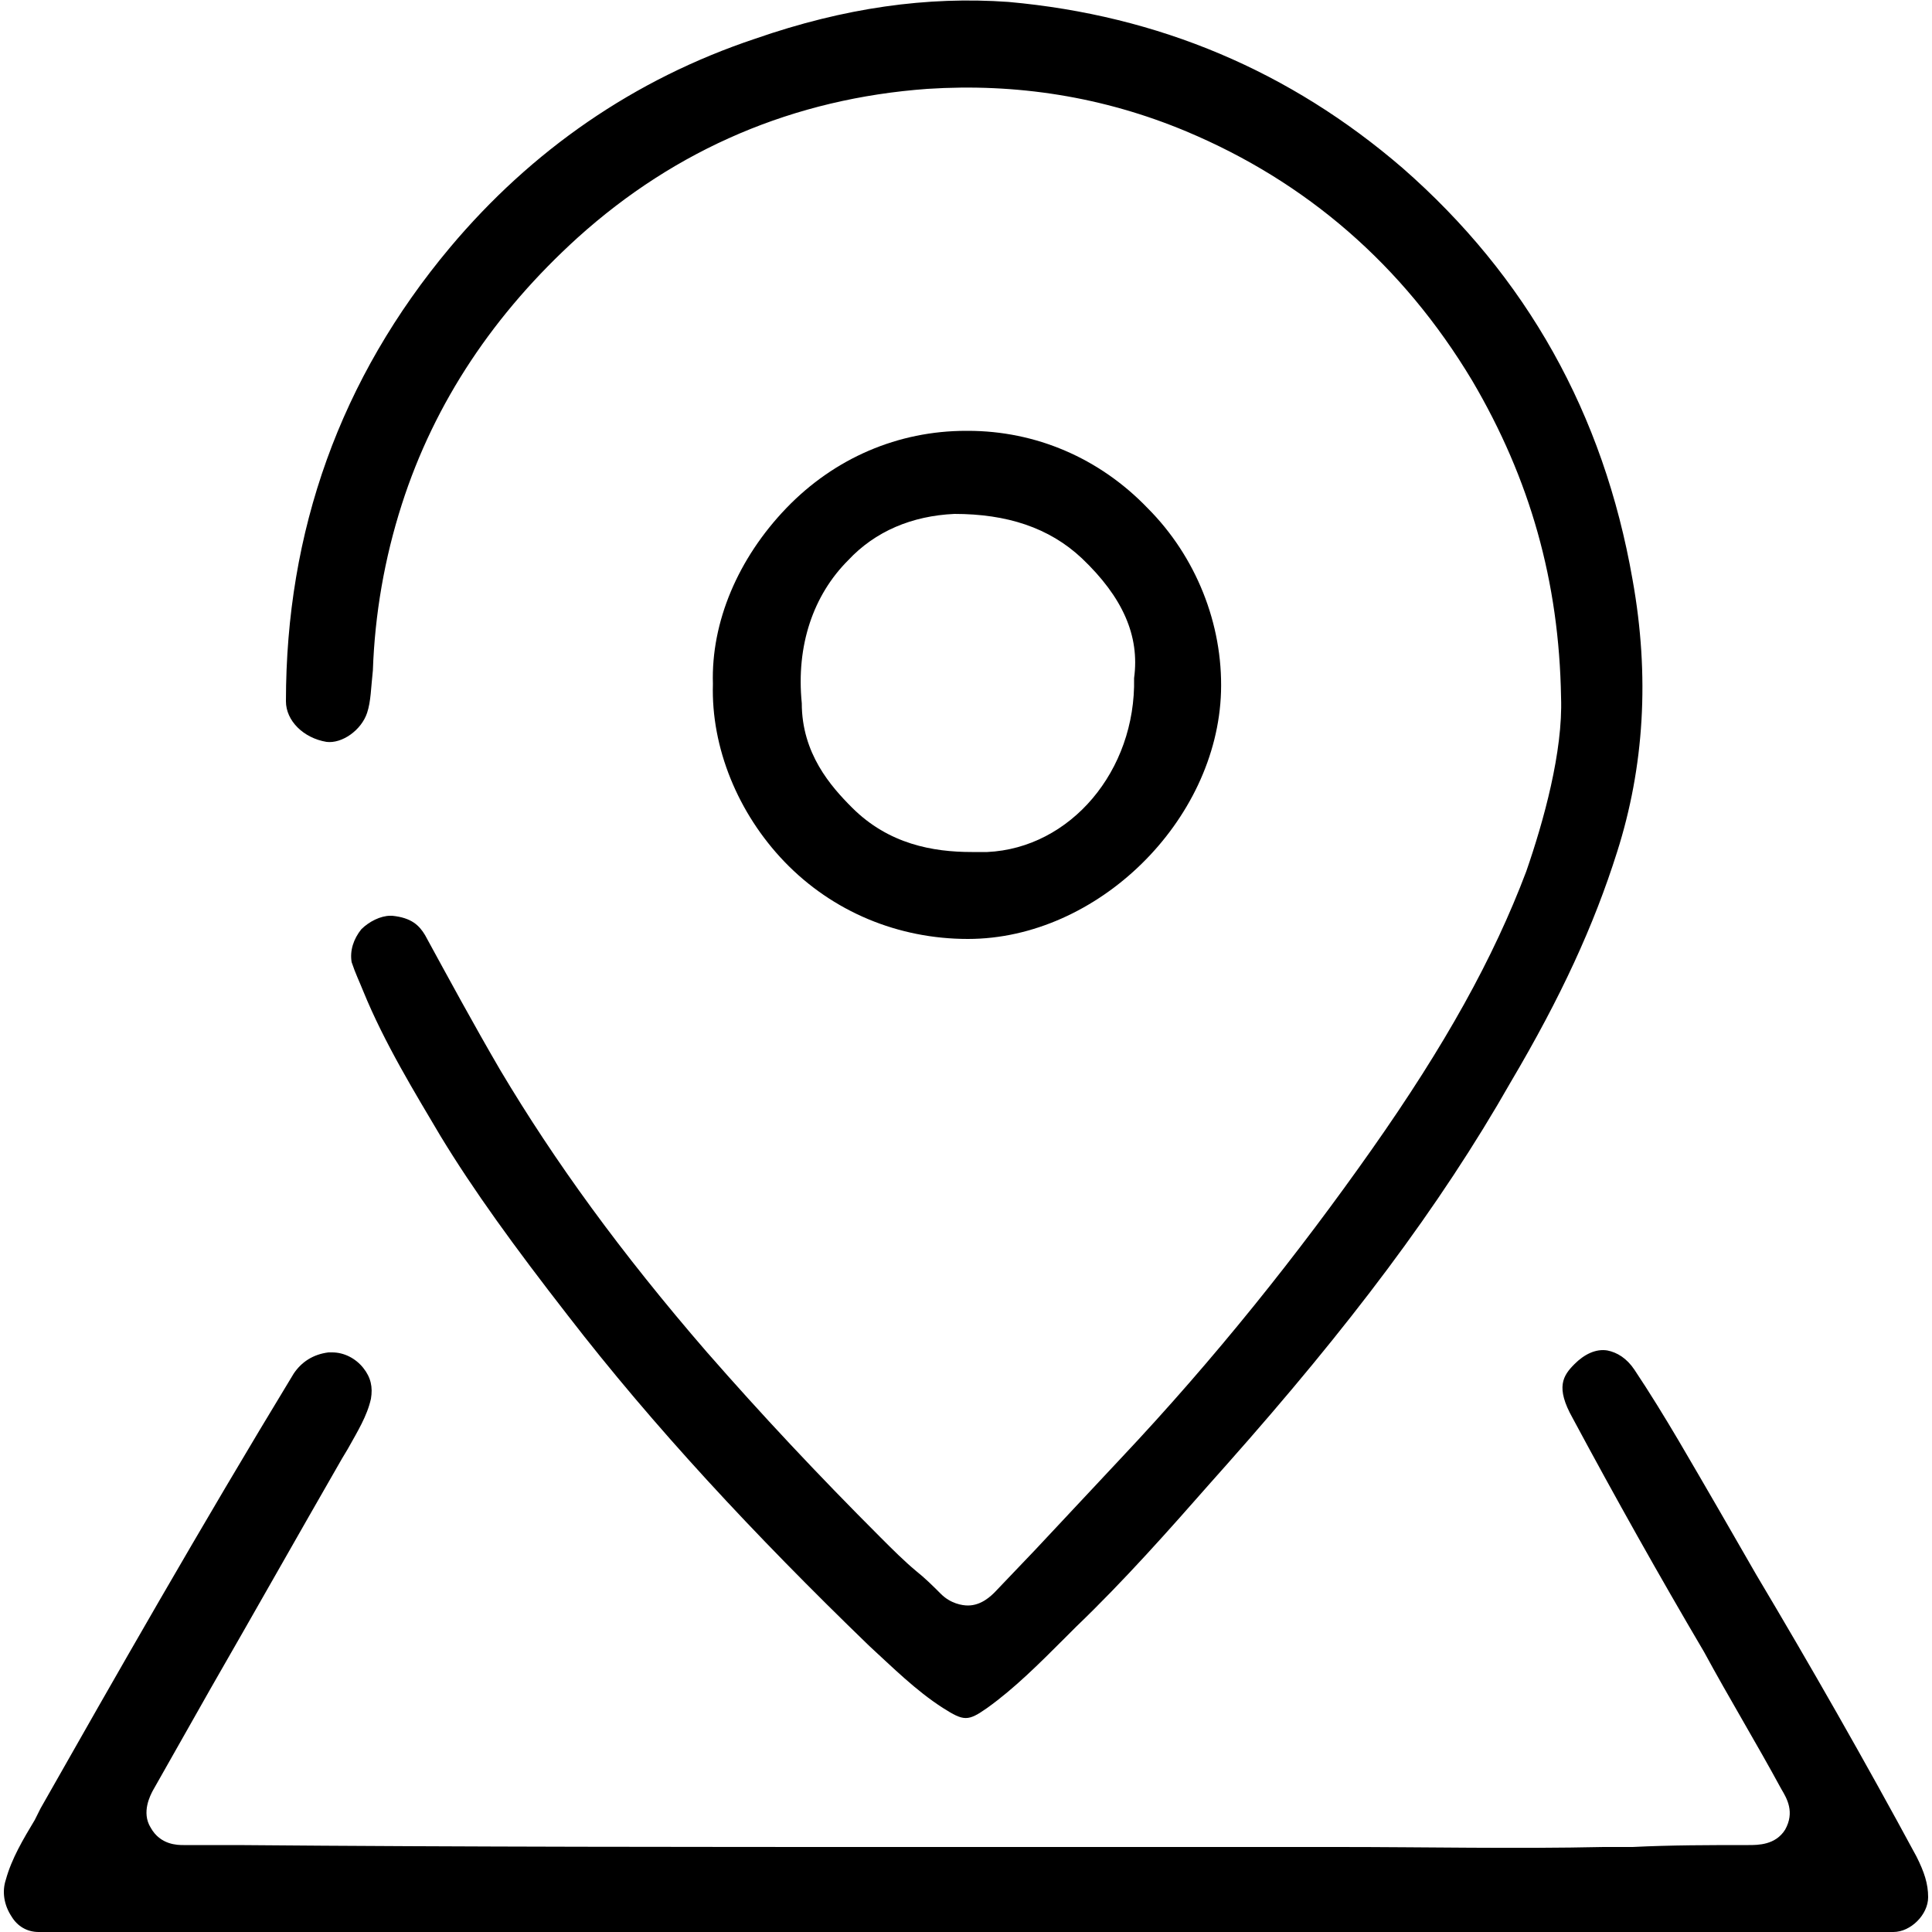 <?xml version="1.0" encoding="utf-8"?>
<!-- Generator: Adobe Illustrator 27.8.1, SVG Export Plug-In . SVG Version: 6.00 Build 0)  -->
<svg version="1.1" id="Layer_1" xmlns="http://www.w3.org/2000/svg" xmlns:xlink="http://www.w3.org/1999/xlink" x="0px" y="0px"
	 viewBox="0 0 100 100" style="enable-background:new 0 0 100 100;" xml:space="preserve">
<g>
	<path d="M18.8,51.3c1.1,2.7,2.7,5.3,4,7.5c1.7,2.8,3.8,5.7,6.6,9.3c4.4,5.7,9.6,11.3,15.6,17.1c1.2,1.1,2.4,2.3,3.8,3.2
		c1.1,0.7,1.3,0.7,2.3,0c1.4-1,2.7-2.3,4-3.6l0.6-0.6c2.5-2.4,4.8-5,7-7.5l0.8-0.9c6.3-7.1,11-13.3,14.7-19.8
		c2.6-4.4,4.3-8.1,5.5-11.9c1.4-4.4,1.7-9.1,0.8-14.1c-1.5-8.6-5.5-15.7-11.9-21.3c-5.8-5-12.6-7.9-20.4-8.6C48-0.2,43.7,0.4,39.1,2
		c-6.3,2.1-11.6,5.8-15.8,10.8c-5.7,6.8-8.5,14.7-8.5,23.5c0,1,0.9,1.9,2.1,2.1c0.8,0.1,1.8-0.6,2.1-1.5c0.2-0.6,0.2-1.3,0.3-2.2
		c0.1-2.9,0.6-5.8,1.5-8.6c1.7-5.3,4.8-9.9,9.1-13.8C35,7.7,41.1,5.1,48,4.6c4.6-0.3,9.1,0.4,13.4,2.2c6.2,2.6,11.2,6.9,14.8,12.9
		c3,5.1,4.5,10.4,4.6,16.4c0.1,2.8-0.9,6.4-1.8,9c-1.7,4.5-4.2,9-8,14.4c-3.8,5.4-8.1,10.8-13,16c-1.5,1.6-2.9,3.1-4.4,4.7l-2.1,2.2
		c-0.2,0.2-0.7,0.7-1.4,0.7c-0.3,0-0.9-0.1-1.4-0.6c-0.4-0.4-0.8-0.8-1.3-1.2c-0.6-0.5-1.2-1.1-1.8-1.7c-3.3-3.3-6.2-6.4-9-9.6
		c-4.5-5.2-7.9-9.9-10.7-14.6c-1.4-2.4-2.7-4.8-3.9-7c-0.3-0.5-0.7-0.9-1.7-1c0,0-0.1,0-0.1,0c-0.5,0-1.1,0.3-1.5,0.7
		c-0.4,0.5-0.6,1.1-0.5,1.7C18.4,50.4,18.6,50.8,18.8,51.3z"/>
	<path d="M90.9,81.5L89,78.2c-1.4-2.4-2.8-4.9-4.4-7.3c-0.4-0.6-0.9-0.9-1.4-1c-0.6-0.1-1.2,0.2-1.7,0.7c-0.6,0.6-1,1.2-0.1,2.8
		c2.2,4.1,4.5,8.2,6.8,12.1c1.3,2.4,2.7,4.7,4,7.1c0.3,0.5,0.7,1.2,0.2,2.1c-0.5,0.8-1.4,0.8-1.9,0.8c-2,0-4,0-6,0.1l-1.5,0
		c-4.6,0.1-9.2,0-13.7,0c-7.2,0-14.5,0-21.7,0c-11.6,0-23.5,0-35.3-0.1c-0.5,0-0.9,0-1.4,0c-0.5,0-1,0-1.4,0c-0.3,0-1.2,0-1.7-0.9
		c-0.5-0.8,0-1.7,0.1-1.9l3-5.3c2.3-4,4.5-7.9,6.8-11.9l0.3-0.5c0.5-0.9,1-1.7,1.2-2.6c0.1-0.6,0-1.1-0.4-1.6
		c-0.4-0.5-1-0.8-1.6-0.8c-0.1,0-0.1,0-0.2,0c-0.8,0.1-1.4,0.5-1.8,1.1C10.4,79,5.9,86.9,2.1,93.6l-0.3,0.6c-0.6,1-1.2,2-1.5,3.1
		c-0.2,0.6-0.1,1.3,0.3,1.9c0.3,0.5,0.8,0.8,1.4,0.8h48c16,0,32,0,48,0c0.9,0,1.8-0.9,1.8-1.8c0-0.7-0.2-1.3-0.6-2.1
		C96.5,91.1,93.7,86.2,90.9,81.5z"/>
	<path d="M40.6,44.6c2.5,2.6,5.9,4,9.5,4c0,0,0,0,0,0c6.7,0,12.9-6.1,13.1-12.8c0.1-3.5-1.3-7-3.8-9.5c-2.5-2.6-5.8-4-9.3-4
		c0,0-0.1,0-0.1,0c-3.5,0-6.8,1.4-9.3,4c-2.5,2.6-3.9,5.9-3.8,9.1l0,0l0,0C36.8,38.7,38.2,42.1,40.6,44.6z M43.9,29
		c1.4-1.5,3.3-2.3,5.5-2.4c2.7,0,4.9,0.7,6.6,2.3c2.1,2,3,4,2.7,6.2c0.1,4.8-3.3,8.8-7.6,9c-0.3,0-0.5,0-0.8,0c-2,0-4.3-0.4-6.2-2.3
		c-1.1-1.1-2.6-2.8-2.6-5.4C41.2,33.4,42.1,30.8,43.9,29z"/>
</g>
</svg>
